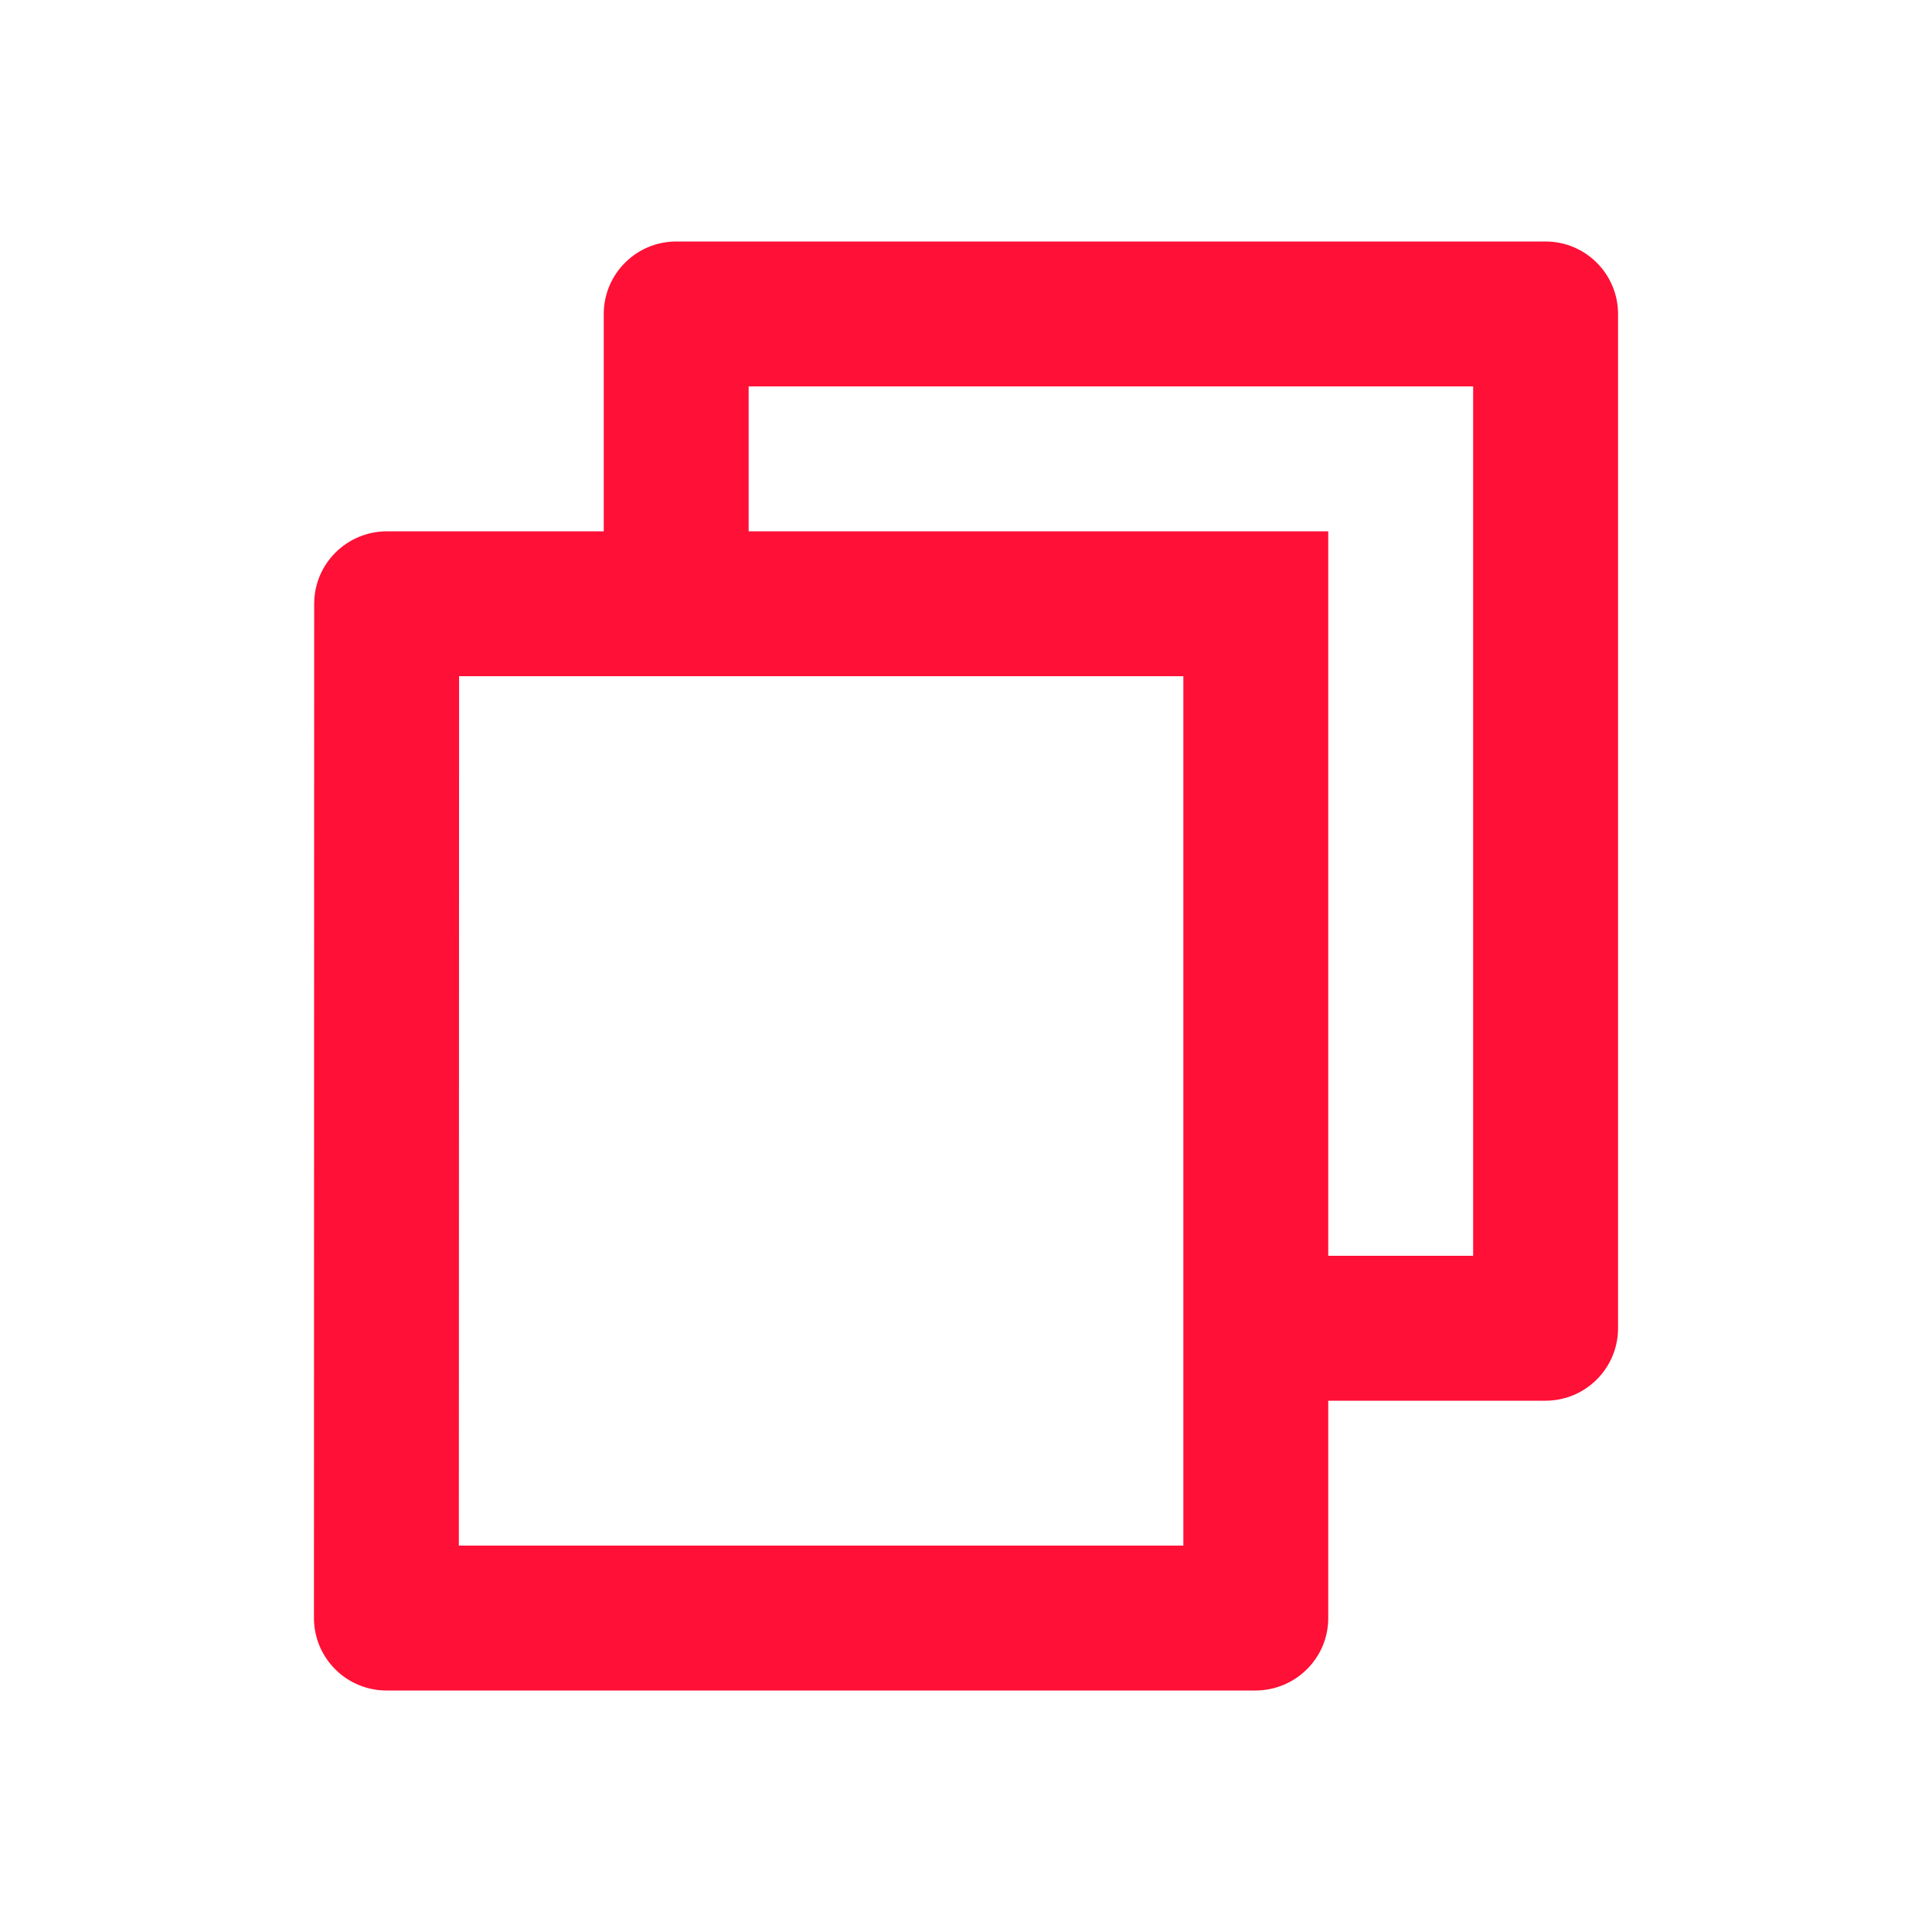<svg width="24" height="24" viewBox="0 0 24 24" fill="none" xmlns="http://www.w3.org/2000/svg">
<path d="M7.5 6.6V3.9C7.5 3.661 7.595 3.432 7.764 3.264C7.932 3.095 8.161 3 8.4 3H19.2C19.439 3 19.668 3.095 19.836 3.264C20.005 3.432 20.1 3.661 20.1 3.9V16.5C20.1 16.739 20.005 16.968 19.836 17.136C19.668 17.305 19.439 17.4 19.2 17.4H16.5V20.1C16.5 20.597 16.095 21 15.594 21H4.806C4.688 21.001 4.57 20.978 4.46 20.933C4.35 20.888 4.25 20.822 4.166 20.738C4.082 20.655 4.015 20.555 3.969 20.446C3.924 20.336 3.9 20.219 3.9 20.1L3.903 7.5C3.903 7.003 4.308 6.6 4.809 6.6H7.5ZM5.703 8.4L5.7 19.2H14.7V8.4H5.703ZM9.3 6.6H16.5V15.6H18.3V4.8H9.3V6.6Z" fill="#FF1036"/>
</svg>
